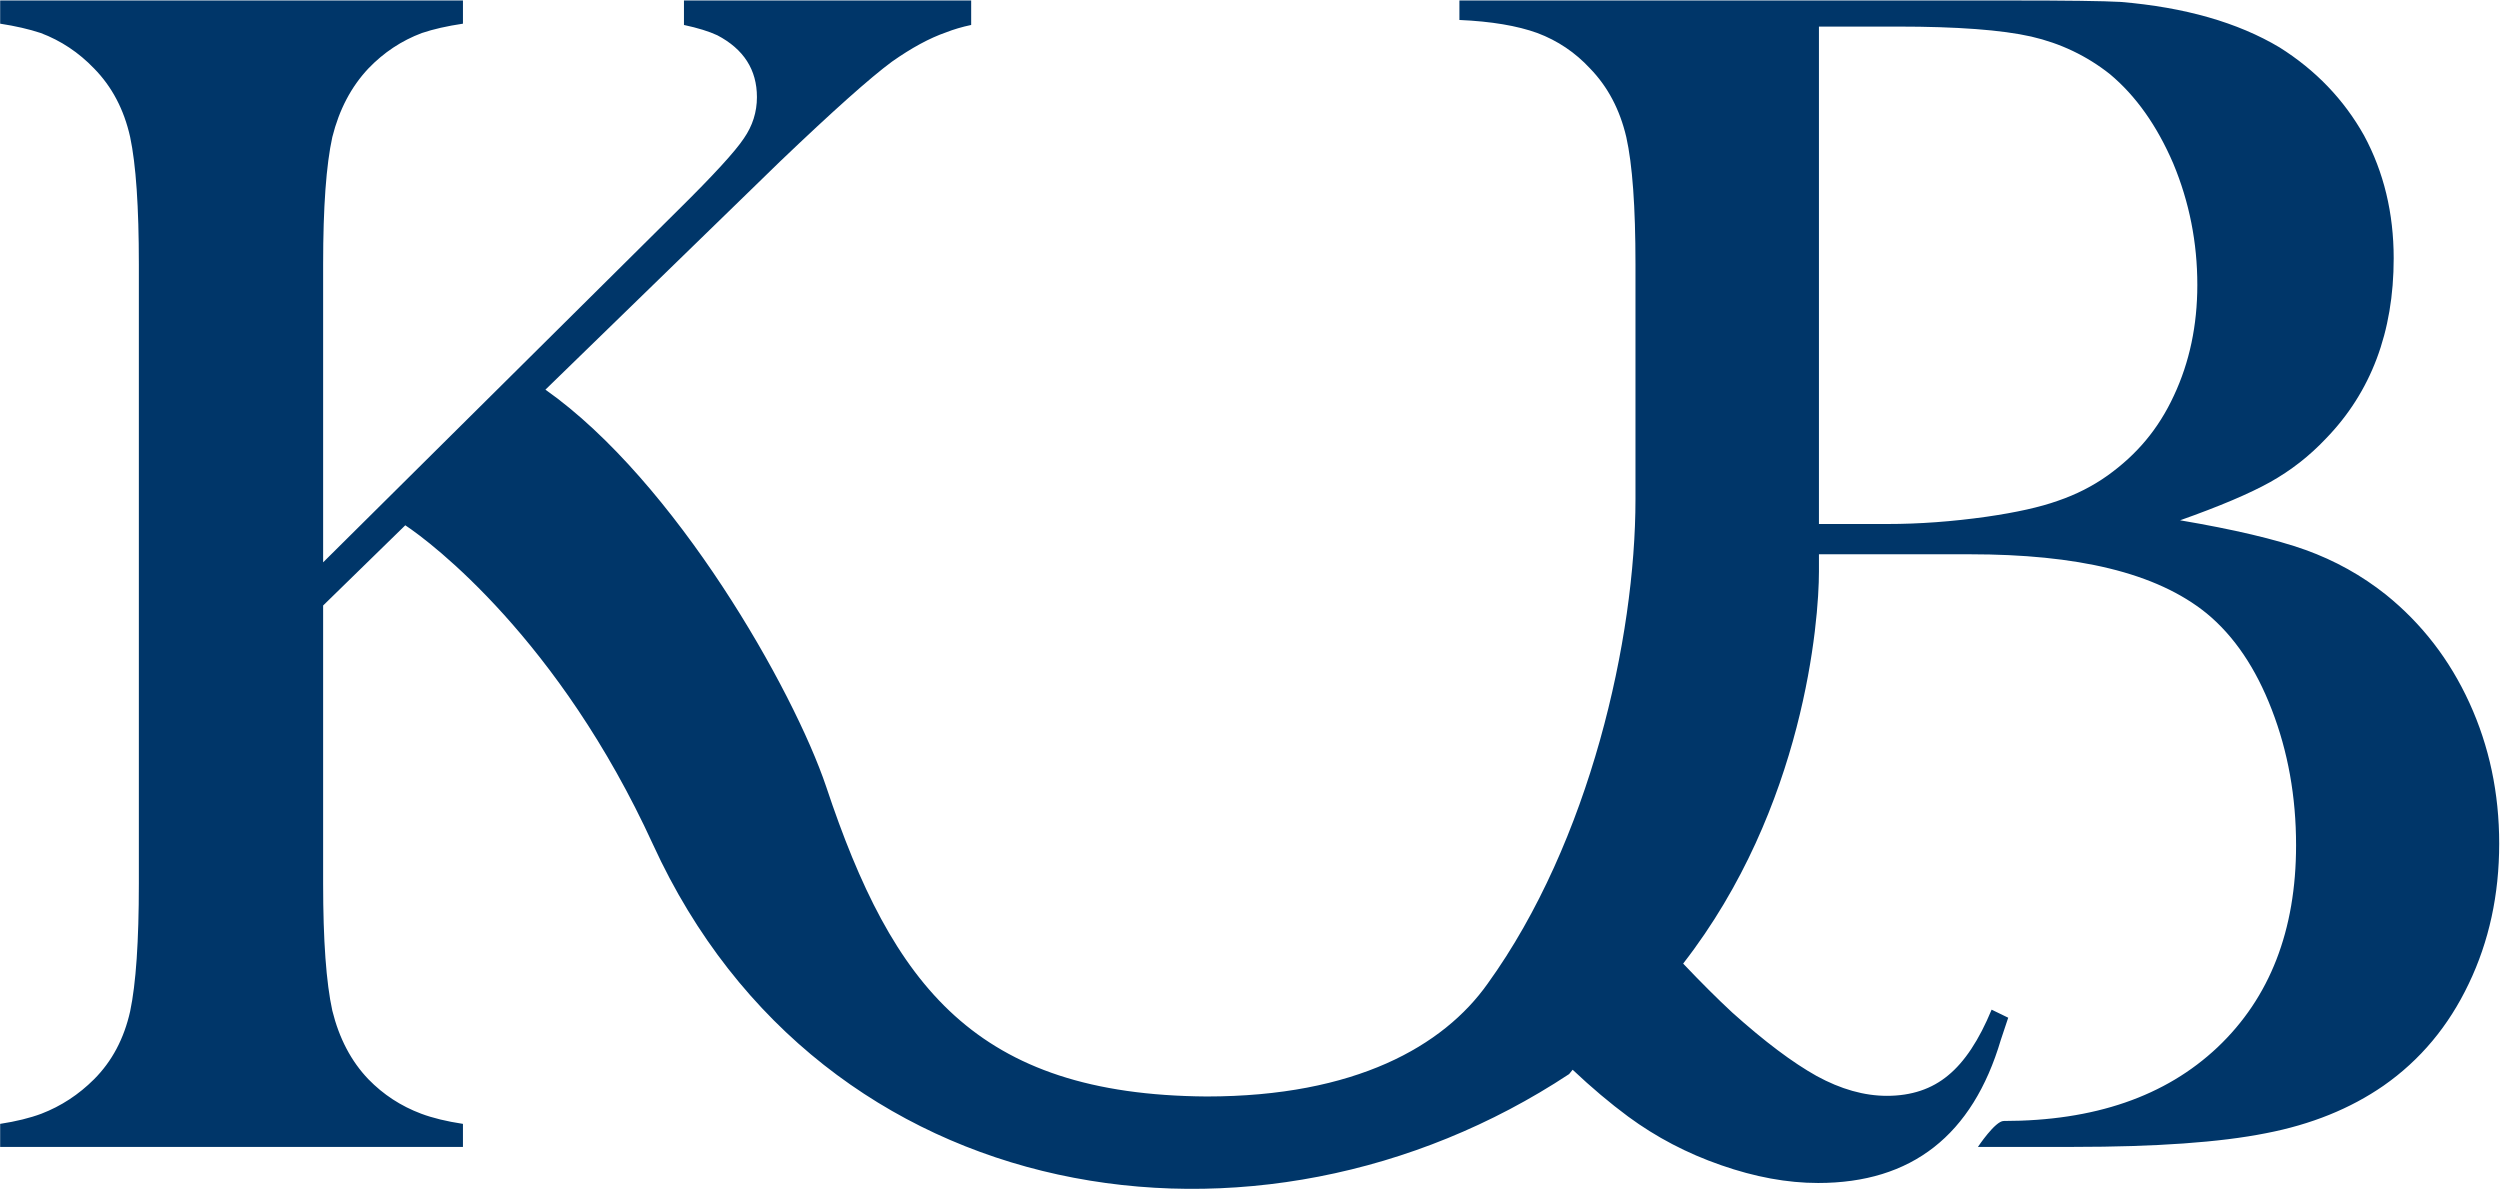 <svg version="1.2" xmlns="http://www.w3.org/2000/svg" viewBox="0 0 1552 738" width="1552" height="738"><style>.a{fill:#003669}</style><path fill-rule="evenodd" class="a" d="m1533 436.3q18.5 40.4 18.5 87.4 0 47.6-18.9 87-18.8 39.5-52.9 63.3-30.9 21.4-73 29.5-42.6 8.5-119.7 8.5h-59.1c0 0 10.7-16.1 16-16.1q84.3 0 132.7-45.7 48.8-46.2 48.8-125.5 0-45.2-15.1-84.2-14.9-38.7-40.4-59.7c-31.4-25.5-80.7-36.7-147-36.7h-93.7v10.7c0 30.6-9 146.5-84.3 243.4q16.6 17.5 30.5 30.4 30 26.9 52.4 39.4 22.5 12.3 43.6 12.3 22.8 0 38-12.7 15.3-12.5 27-40.8l10.3 5q-2.4 7.1-4.6 13.8-26.3 88.8-113.4 88.8-28.7 0-60.4-11.1-31.4-10.9-57.5-30.1-16.9-12.5-34.5-29.1l-2.2 2.7c-192.7 127.3-463.8 86.5-568.7-142.5-58.3-127.4-137.6-187.5-153.8-198.2l-51 49.8v172.6q0 52.9 5.7 78.9 6.4 25.9 22.4 42.6 13.9 14.3 32.8 21.4 10.7 4 25.9 6.3v14.3h-287.3v-14.3q14.9-2.3 25.6-6.3 18.4-7.1 32.7-21.4 16.7-16.7 22.4-42.2 5.4-25.6 5.4-79.3v-384.5q0-53.4-5.4-78.9-5.7-25.6-22.4-42.6-14.3-14.9-33.1-22-10.9-3.6-25.2-5.8v-14.4h287.3v14.4q-14.8 2.2-25.5 5.8-18.9 7.1-33.2 22-16 17-22.4 42.6-5.7 25.9-5.7 78.9v185.1l220.5-218.8q32.7-32.3 40.7-44.4 8.1-11.7 8.1-25.6 0-25.5-24.6-38.4-7.7-3.6-20.7-6.4v-15.2h178.3v15.2q-8.5 1.8-15.6 4.6-15.3 5.3-33.6 18.2-20.2 14.9-69.5 62l-145.6 141.6c80.7 56.9 154.1 186.5 174.3 246.5 41.2 123.7 92.8 191.3 236.2 192.3 92.3 0 147-31.3 174.4-70 63.6-88.2 91.8-214.6 91.8-300.7v-146q0-53.4-5.7-78.9-6-25.6-22.5-42.6-13.8-14.9-32.7-22-18.8-6.8-48.4-8.1v-12.1h342.5q51.9 0 68 0.9 59.7 5 98.6 28.2 33.7 21.2 52.5 54.7 18.4 34.1 18.4 76.3 0 68.6-42.2 112-15.2 16.1-34.5 26.9-19.2 10.7-55.9 23.7 50.1 8.5 77.9 18.4 27.4 9.9 49.8 27.7 33.5 27 51.9 67.2zm-183.4-190.8q14.5-31 14.5-68.6 0-39.5-14.9-75.3-15.2-35.4-39.4-55.6-21.5-17-48.8-23.3-27.4-6.2-82.9-6.2h-48.9v308.8h42.6q29.5 0 61.4-4.5 27.8-4 44.3-9.9 17-5.8 30.9-15.7c18-12.9 31.5-28.7 41.2-49.7z"/></svg>